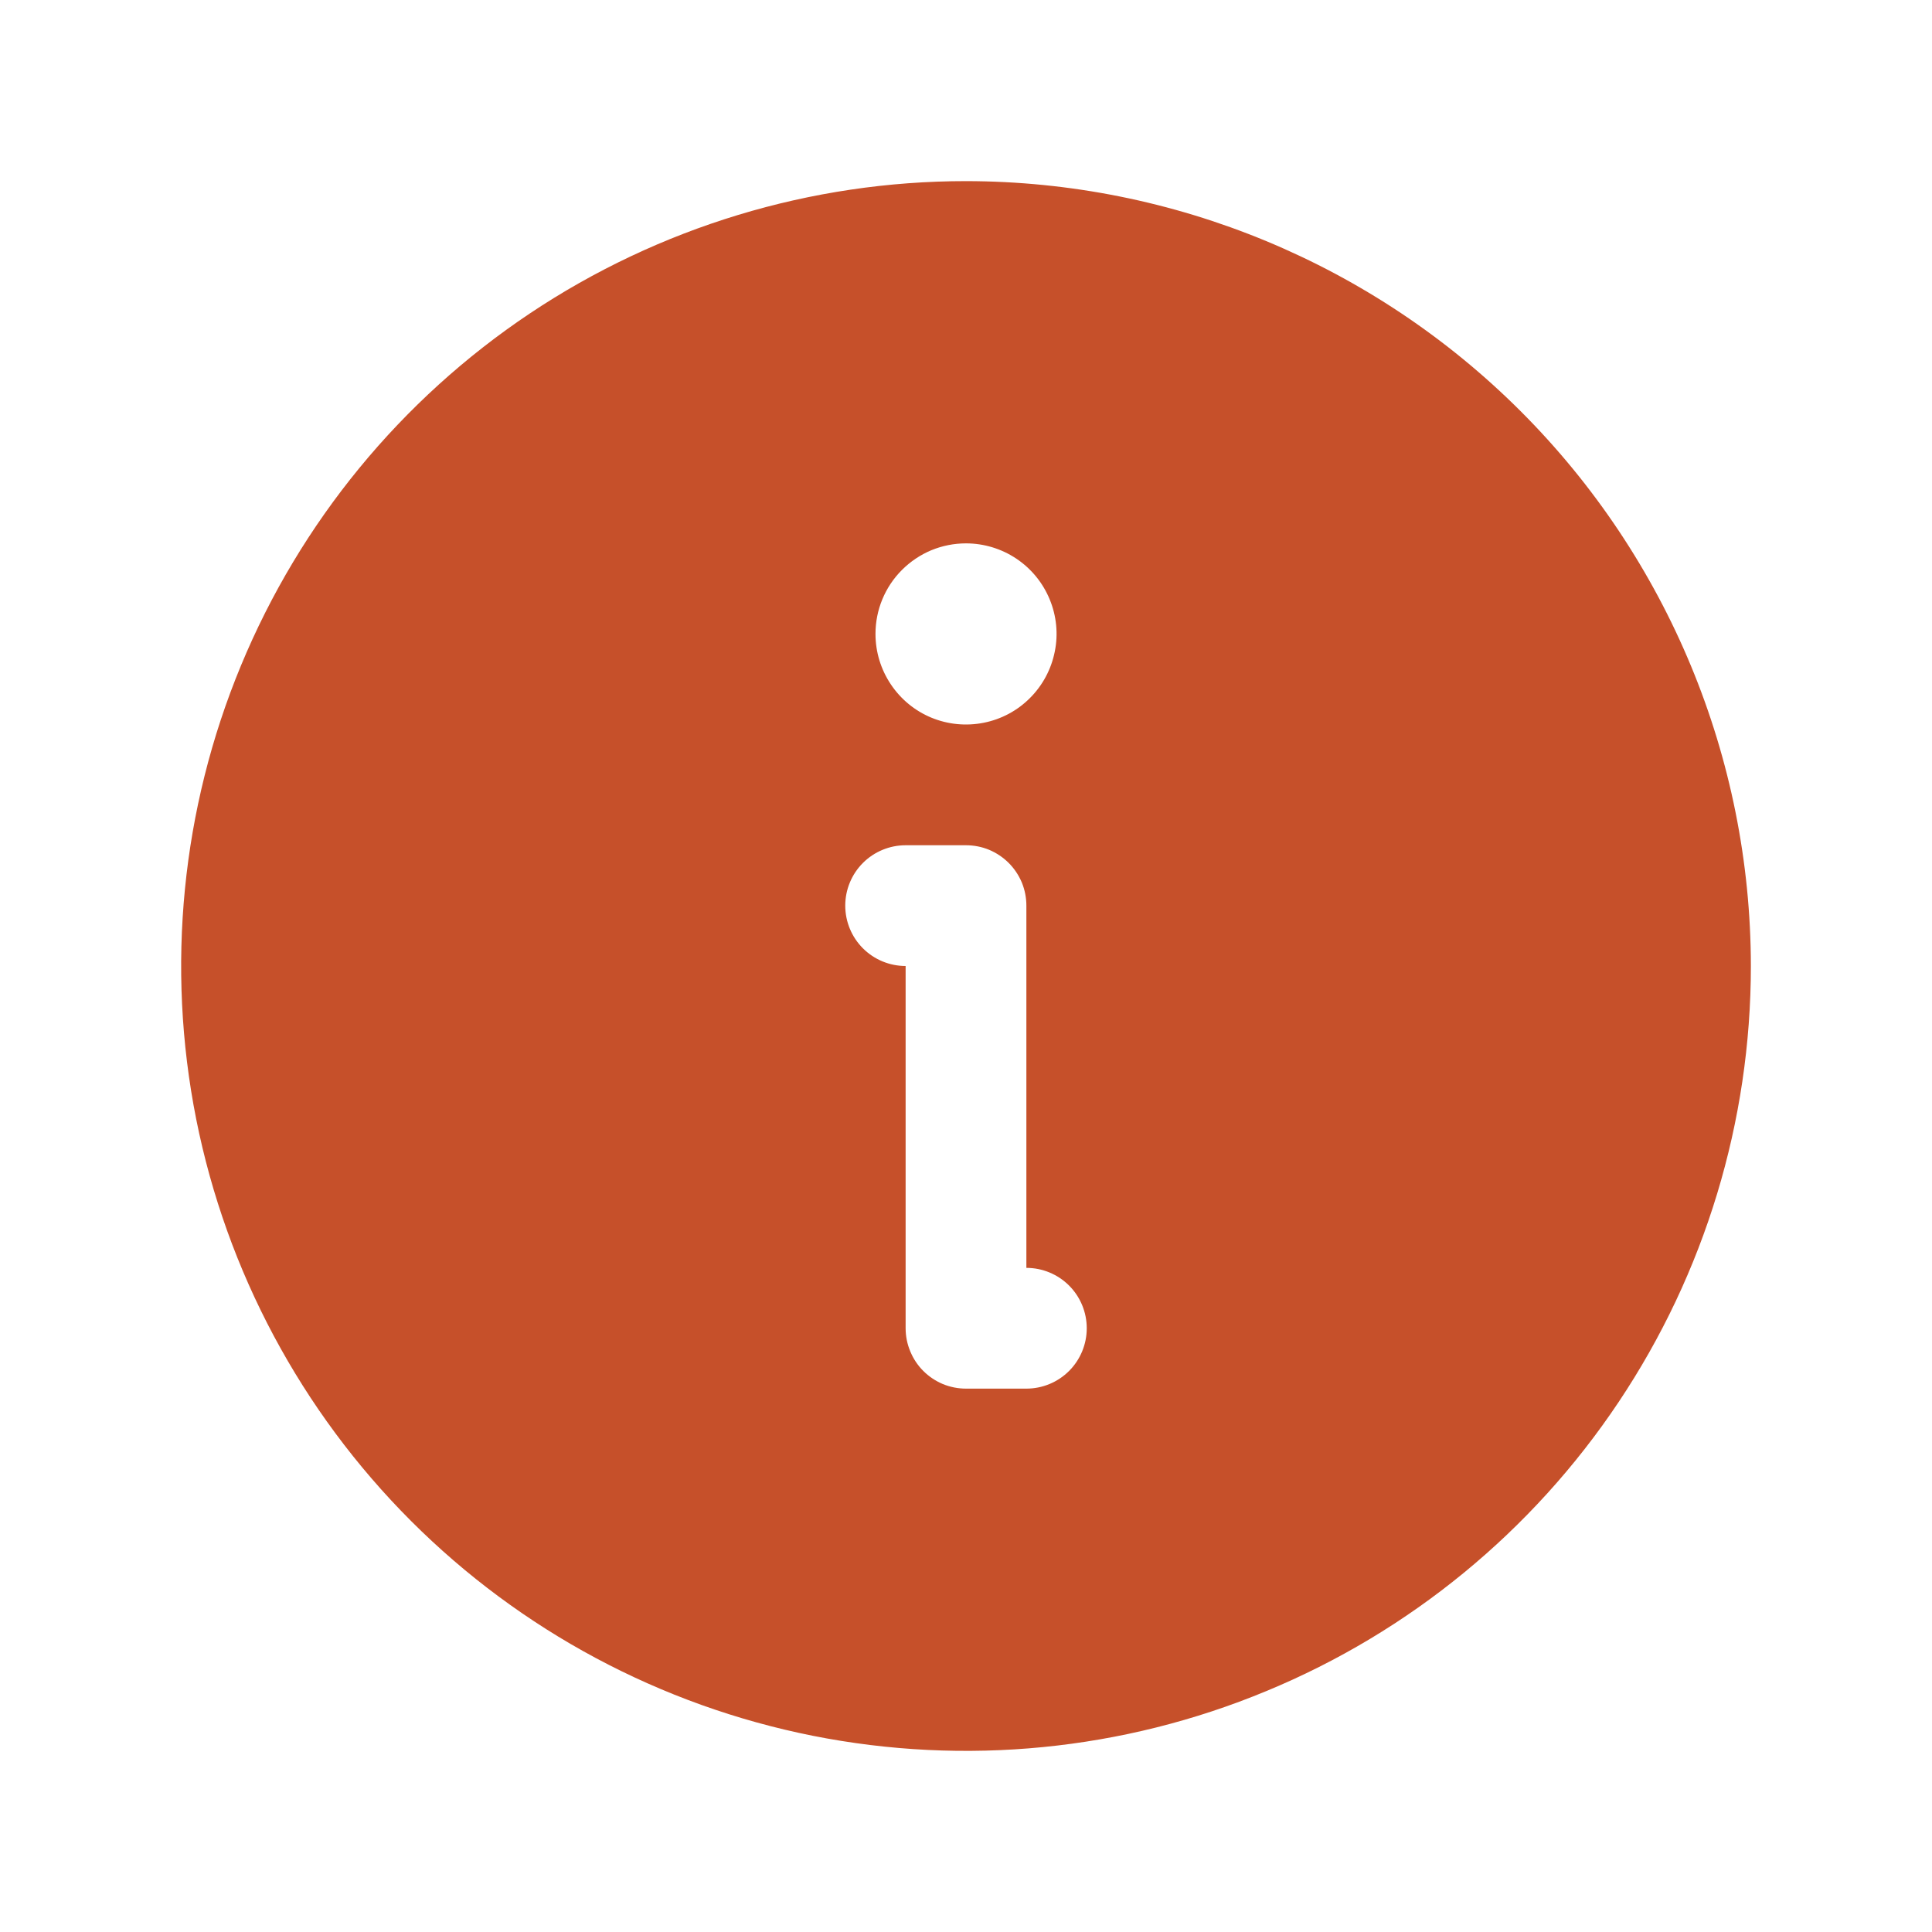 <svg xmlns="http://www.w3.org/2000/svg" width="20" height="20" viewBox="0 0 20 20" fill="none">
<path d="M10 1.875C8.393 1.875 6.822 2.352 5.486 3.244C4.15 4.137 3.109 5.406 2.494 6.891C1.879 8.375 1.718 10.009 2.031 11.585C2.345 13.161 3.119 14.609 4.255 15.745C5.391 16.881 6.839 17.655 8.415 17.969C9.991 18.282 11.625 18.122 13.109 17.506C14.594 16.892 15.863 15.85 16.756 14.514C17.649 13.178 18.125 11.607 18.125 10C18.123 7.846 17.266 5.781 15.743 4.258C14.219 2.734 12.154 1.877 10 1.875ZM10 5.625C10.185 5.625 10.367 5.68 10.521 5.783C10.675 5.886 10.795 6.032 10.866 6.204C10.937 6.375 10.956 6.564 10.919 6.745C10.883 6.927 10.794 7.094 10.663 7.225C10.532 7.357 10.365 7.446 10.183 7.482C10.001 7.518 9.813 7.5 9.641 7.429C9.47 7.358 9.324 7.238 9.221 7.083C9.118 6.929 9.063 6.748 9.063 6.562C9.063 6.439 9.087 6.317 9.134 6.204C9.181 6.09 9.25 5.987 9.337 5.9C9.424 5.813 9.528 5.743 9.641 5.696C9.755 5.649 9.877 5.625 10 5.625H10ZM10.625 14.375H10C9.918 14.375 9.837 14.359 9.761 14.328C9.685 14.296 9.616 14.25 9.558 14.192C9.5 14.134 9.454 14.065 9.423 13.989C9.391 13.913 9.375 13.832 9.375 13.75V10C9.209 10 9.05 9.934 8.933 9.817C8.816 9.7 8.75 9.541 8.75 9.375C8.75 9.209 8.816 9.05 8.933 8.933C9.05 8.816 9.209 8.75 9.375 8.75H10C10.082 8.75 10.164 8.766 10.239 8.797C10.315 8.829 10.384 8.875 10.442 8.933C10.5 8.991 10.546 9.06 10.578 9.136C10.609 9.212 10.625 9.293 10.625 9.375V13.125C10.791 13.125 10.95 13.191 11.067 13.308C11.184 13.425 11.25 13.584 11.25 13.75C11.25 13.916 11.184 14.075 11.067 14.192C10.95 14.309 10.791 14.375 10.625 14.375Z" fill="#C6502A"/>
</svg>
